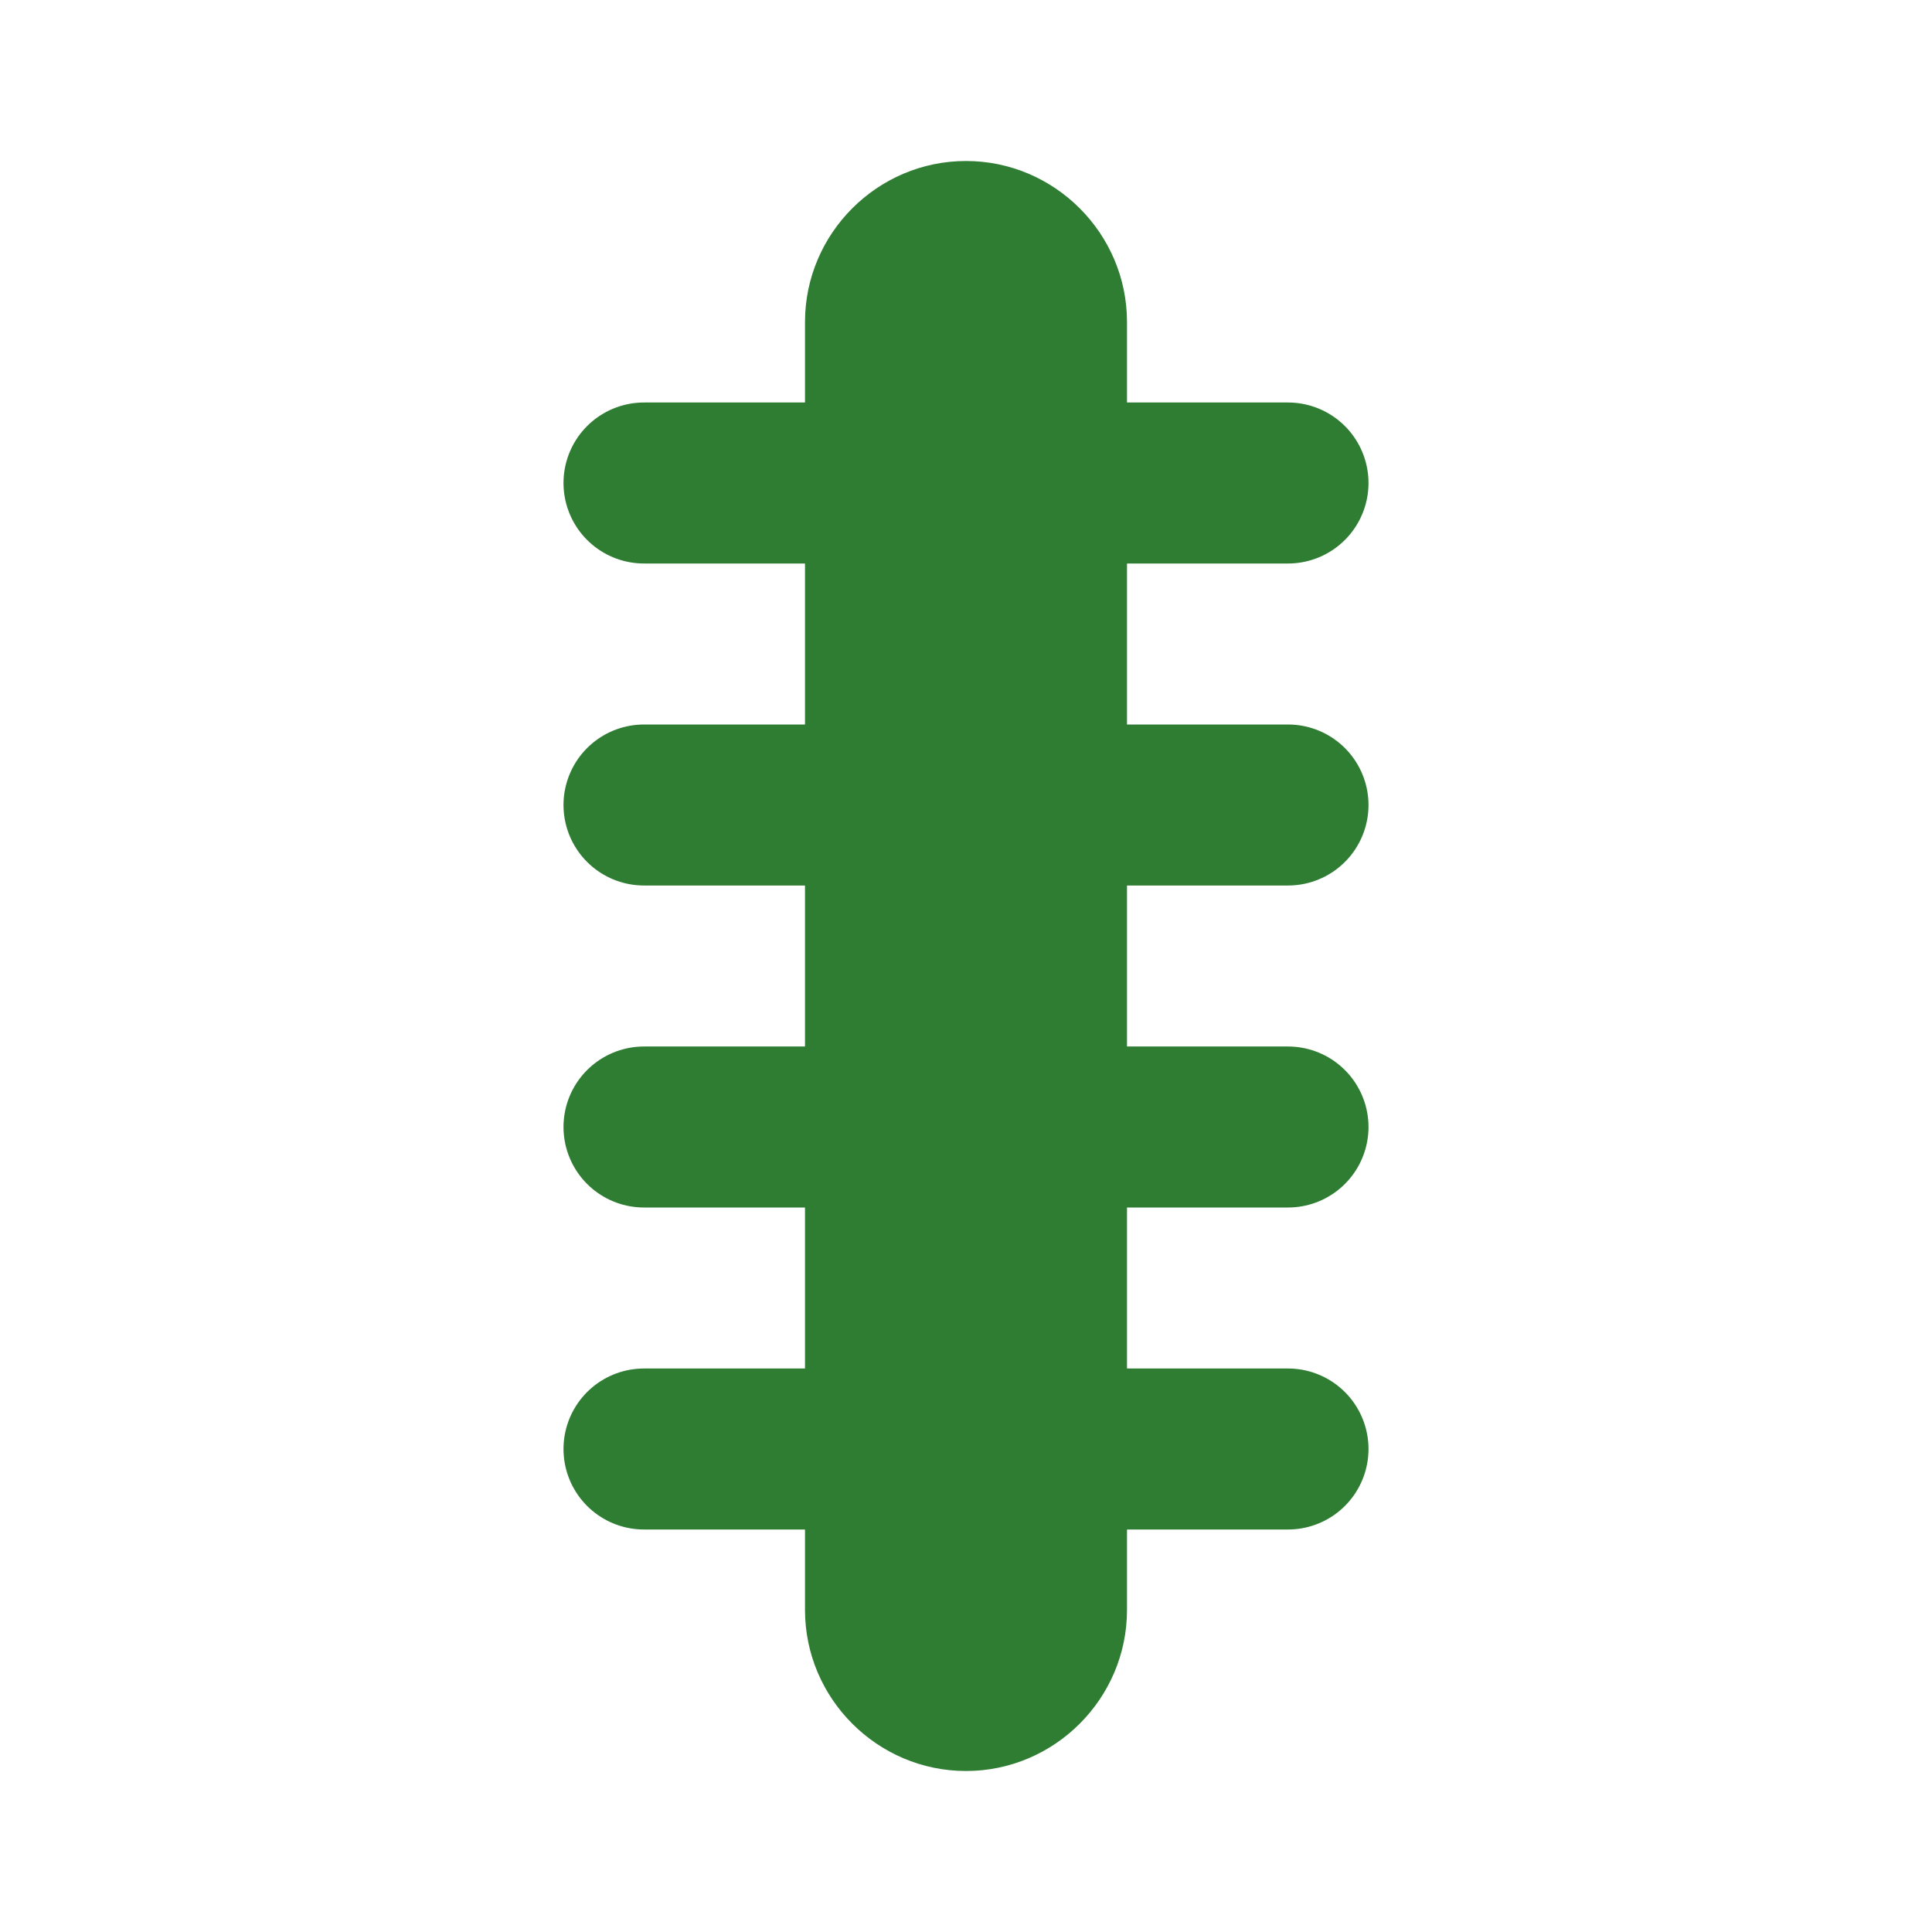 <?xml version="1.0" encoding="UTF-8"?>
<svg width="24px" height="24px" viewBox="0 0 24 24" version="1.1" xmlns="http://www.w3.org/2000/svg">
    <g stroke="none" stroke-width="1" fill="none" fill-rule="evenodd">
        <path d="M12,2 C13.1,2 14,2.9 14,4 L14,20 C14,21.1 13.1,22 12,22 C10.9,22 10,21.1 10,20 L10,4 C10,2.9 10.9,2 12,2 Z" fill="#2e7d32"/>
        <path d="M8,6 L16,6" stroke="#2e7d32" stroke-width="2" stroke-linecap="round"/>
        <path d="M8,10 L16,10" stroke="#2e7d32" stroke-width="2" stroke-linecap="round"/>
        <path d="M8,14 L16,14" stroke="#2e7d32" stroke-width="2" stroke-linecap="round"/>
        <path d="M8,18 L16,18" stroke="#2e7d32" stroke-width="2" stroke-linecap="round"/>
    </g>
</svg> 
